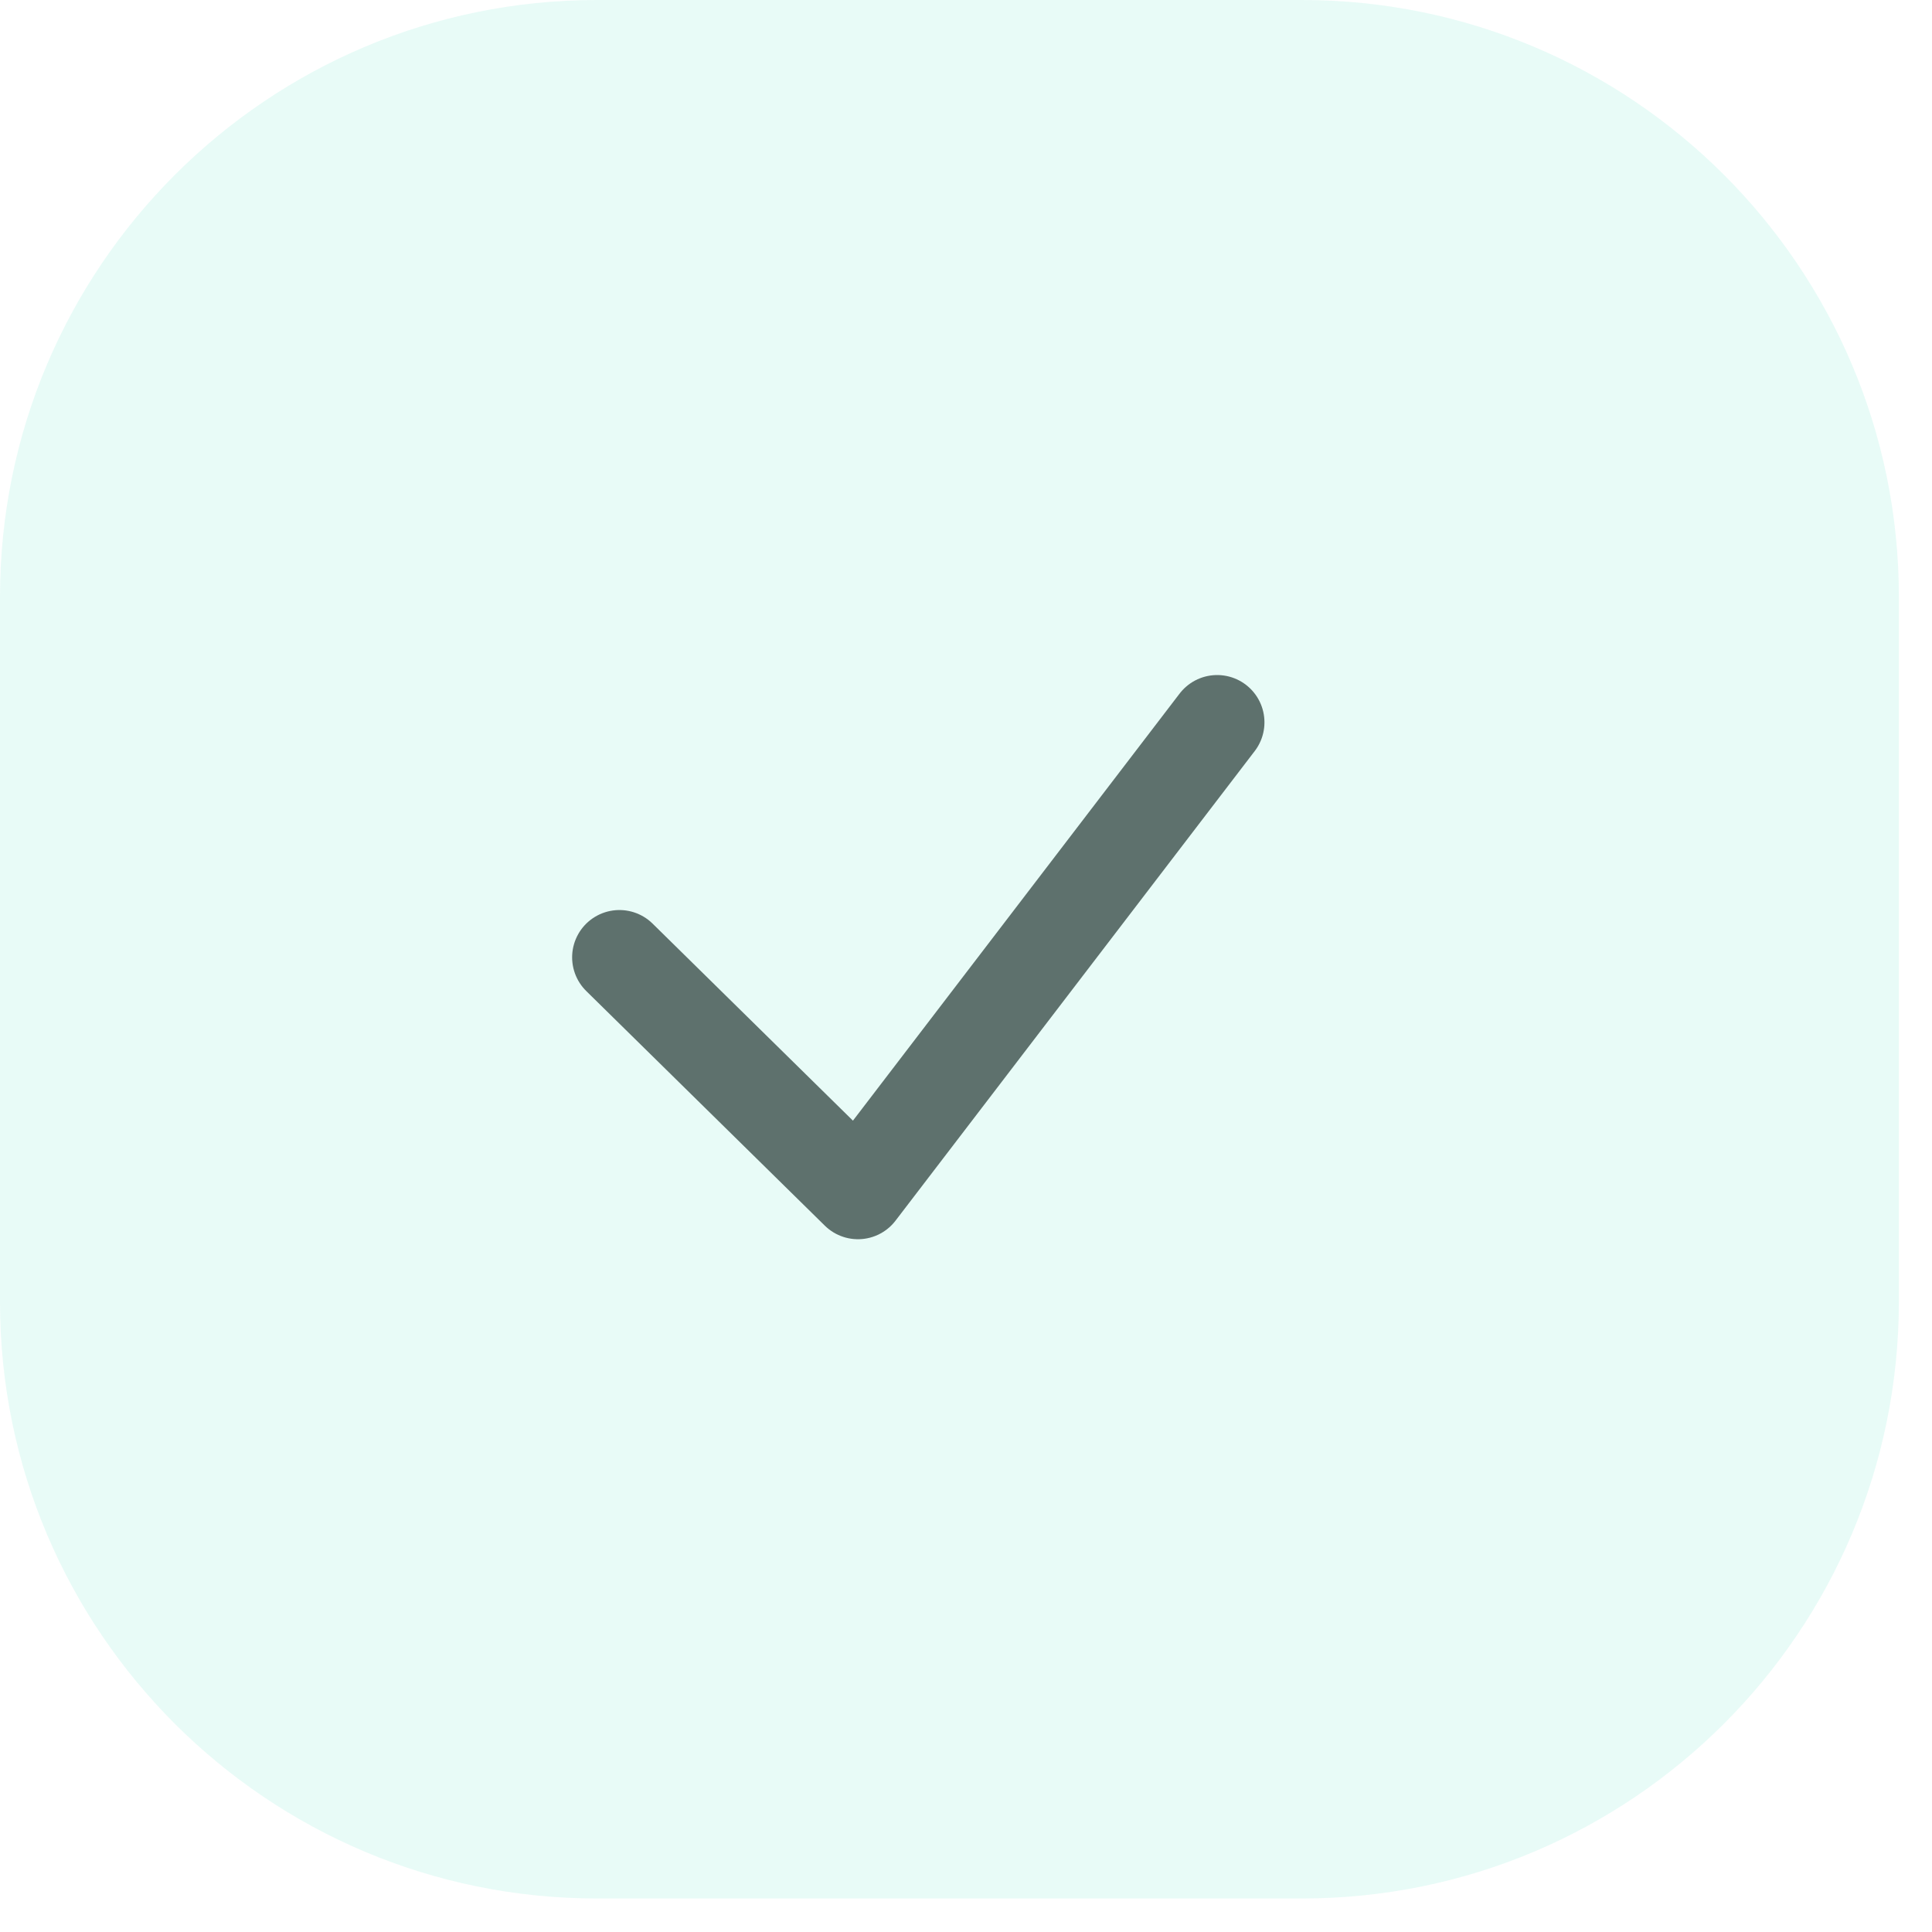 <?xml version="1.0" encoding="UTF-8"?> <svg xmlns="http://www.w3.org/2000/svg" width="49" height="49" viewBox="0 0 49 49" fill="none"> <path d="M30.87 18.32L21.76 30.23L15.71 24.28" stroke="#666666" stroke-width="2.399" stroke-miterlimit="10" stroke-linecap="round" stroke-linejoin="round"></path> <path opacity="0.1" d="M33.02 48.15H15.14C6.78 48.15 0 41.38 0 33.02V15.14C0 6.78 6.78 0 15.14 0H33.02C41.38 0 48.16 6.78 48.16 15.14V33.02C48.15 41.38 41.38 48.15 33.02 48.15Z" fill="#1DD8AB"></path> </svg> 